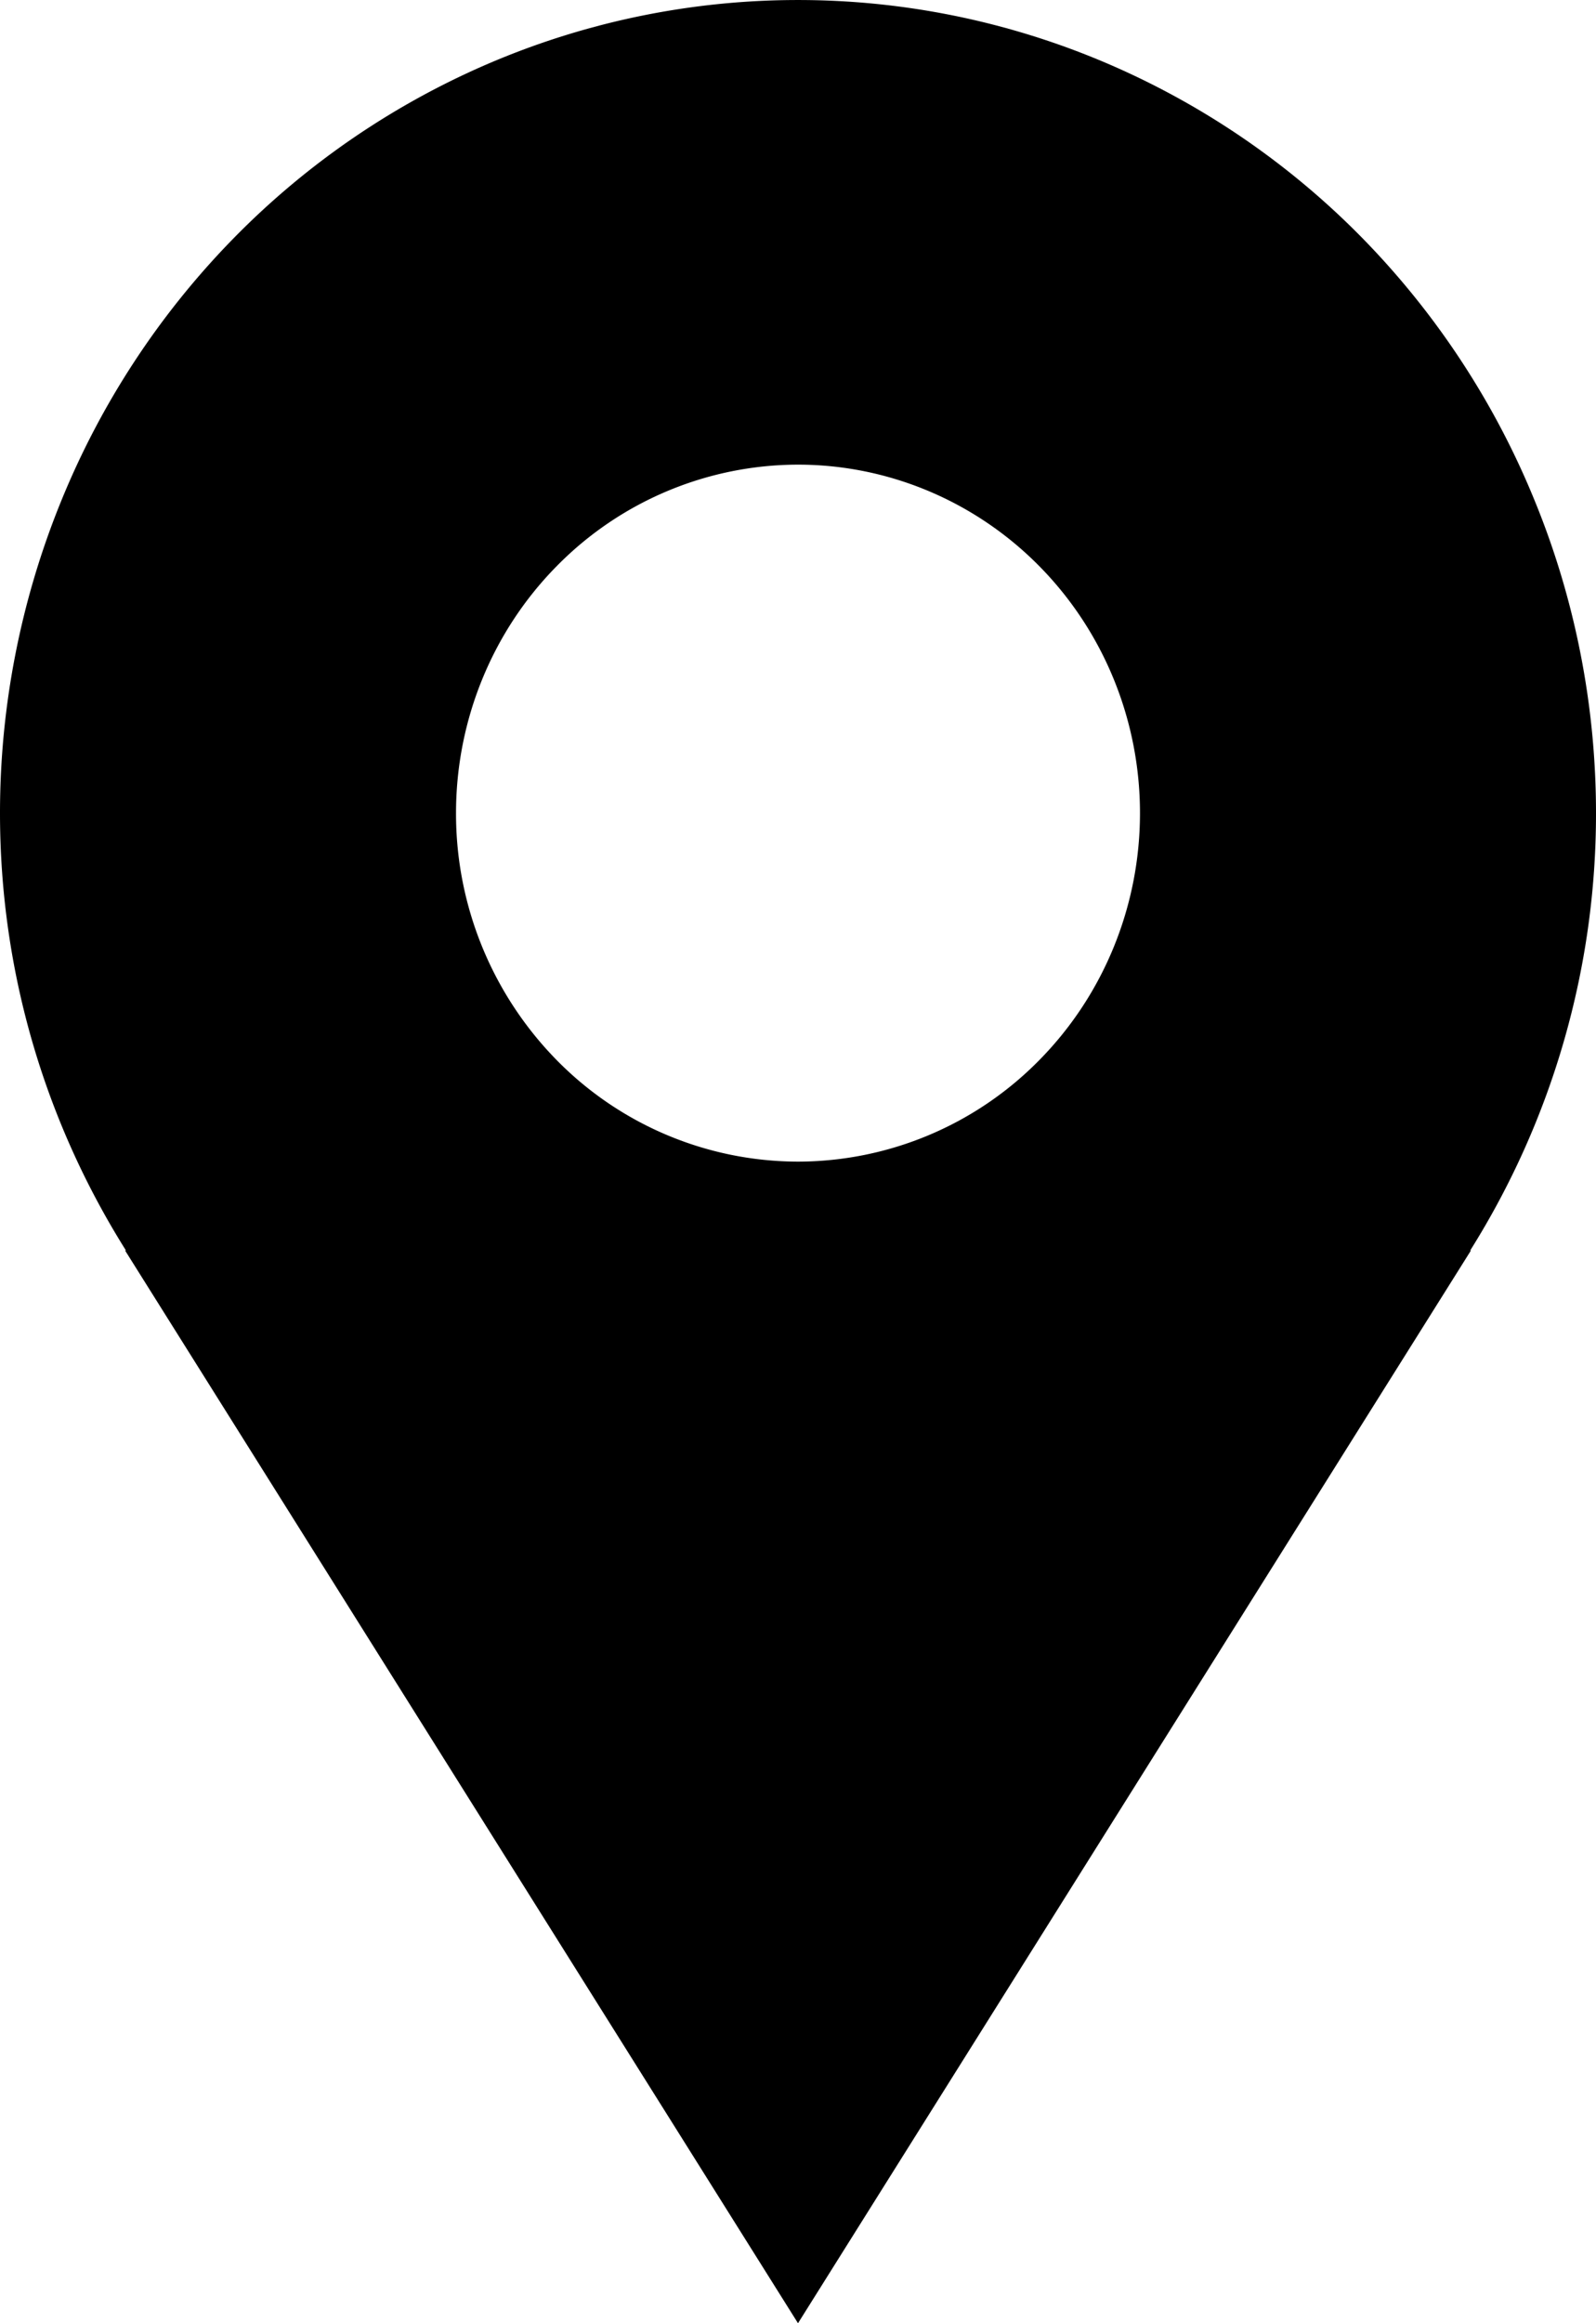 <svg width="11" height="16" fill="none" xmlns="http://www.w3.org/2000/svg"><path d="M11 5.6c0-.735-.142-1.464-.419-2.143A5.608 5.608 0 009.39 1.64 5.495 5.495 0 007.605.426a5.415 5.415 0 00-4.21 0A5.494 5.494 0 001.611 1.64 5.608 5.608 0 00.419 3.457 5.689 5.689 0 000 5.6c0 1.11.321 2.142.868 3.012H.862L5.5 16l4.638-7.388h-.005A5.651 5.651 0 0011 5.6zM5.5 8a2.336 2.336 0 01-1.667-.703 2.422 2.422 0 01-.69-1.697c0-.637.248-1.247.69-1.697A2.336 2.336 0 015.5 3.2c.625 0 1.225.253 1.667.703.442.45.69 1.06.69 1.697s-.248 1.247-.69 1.697A2.336 2.336 0 015.5 8z" fill="#000"/></svg>